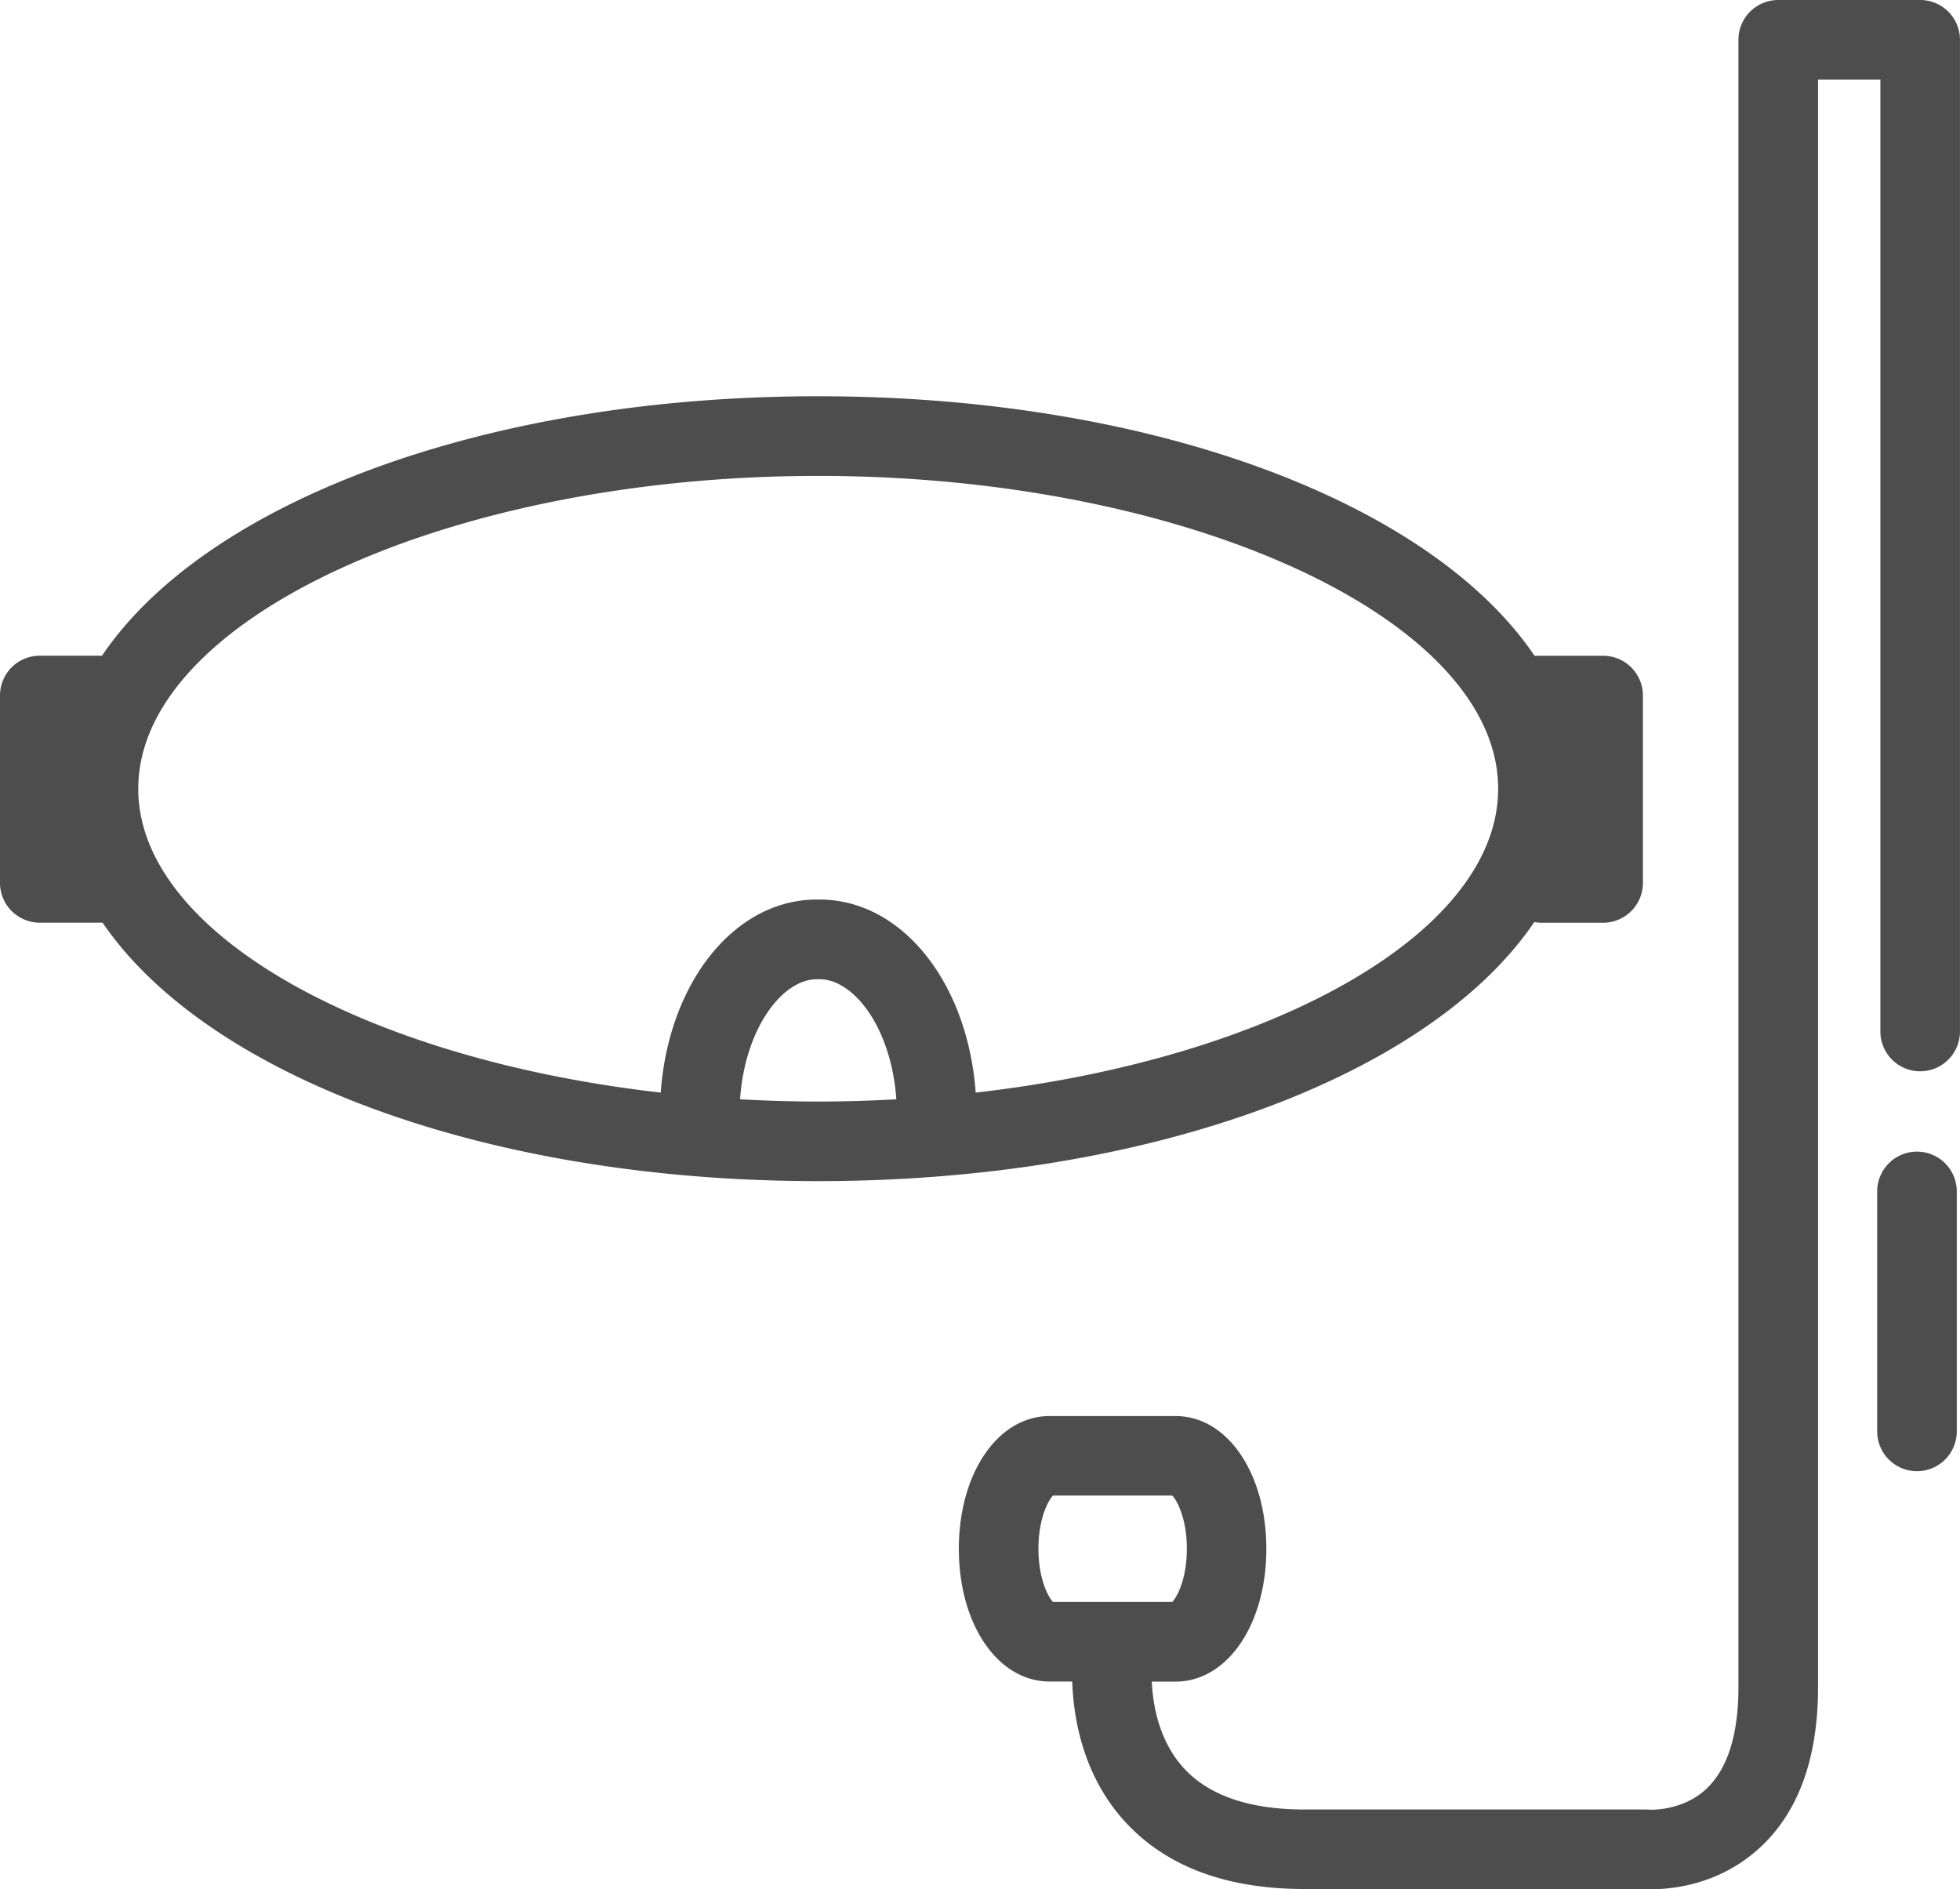 <svg xmlns="http://www.w3.org/2000/svg" viewBox="0 0 771.78 743.77"><defs><style>.cls-1{fill:#4d4d4d}</style></defs><title>icon3</title><g id="Warstwa_2" data-name="Warstwa 2"><g id="Layer_1" data-name="Layer 1"><path class="cls-1" d="M604.16 363a15.49 15.49 0 0 0 2.8.28h24.29a15.67 15.67 0 0 0 15.67-15.67v-73.77a15.67 15.67 0 0 0-15.67-15.67h-27C563.55 198.05 454.14 156 322.17 156s-241.36 42-282 102.14H15.66A15.67 15.67 0 0 0 0 273.84v73.74a15.67 15.67 0 0 0 15.66 15.67H40.4C81.19 423.14 190.46 465 322.17 465c131.9 0 241.28-42 281.99-102zm-312.75 69.79c1.94-28.15 16.77-47.27 30.2-47.27h1.14c13.43 0 28.26 19.12 30.19 47.27-10.11.56-20.37.88-30.76.88s-20.64-.32-30.77-.88zm92.78-2.64c-3.11-43.25-29-76-61.44-76h-1.14c-32.46 0-58.33 32.72-61.44 76-116.4-13.26-205.73-62.66-205.73-119.63 0-66.76 122.61-123.16 267.73-123.16s267.75 56.4 267.75 123.16c.01 56.97-89.33 106.37-205.73 119.63z"/><path class="cls-1" d="M756.1 0h-55.9a15.68 15.68 0 0 0-15.67 15.67v648.6c0 18.66-4.25 32.1-12.64 40-9.46 8.87-22.14 8.18-22.21 8.19q-.71-.06-1.42-.07H513.67c-21.9 0-38-5.61-47.88-16.67-9.65-10.82-11.86-25-12.24-33.68h9.34c20.38 0 35.75-22.47 35.75-52.28s-15.37-52.27-35.75-52.27h-49.58c-20.37 0-35.75 22.47-35.75 52.27S392.93 662 413.31 662h8.9c.42 13.38 3.8 36 19.94 54.24s40.14 27.45 71.53 27.45h134.05c.66 0 1.59.07 2.76.07 7.91 0 26.46-1.71 42.29-16.16 15.34-14 23.1-35.31 23.1-63.34V31.34h24.55v374.75a15.67 15.67 0 0 0 31.34 0V15.67A15.67 15.67 0 0 0 756.1 0zM408.9 609.73c0-11.87 3.85-19 5.72-20.93h47c1.87 1.95 5.72 9.07 5.72 20.93s-3.85 19-5.72 20.93h-47c-1.87-1.94-5.72-9.06-5.72-20.93z"/><path class="cls-1" d="M754.84 453.39a15.67 15.67 0 0 0-15.67 15.67v94.47a15.67 15.67 0 1 0 31.34 0v-94.47a15.67 15.67 0 0 0-15.67-15.67z"/></g></g></svg>